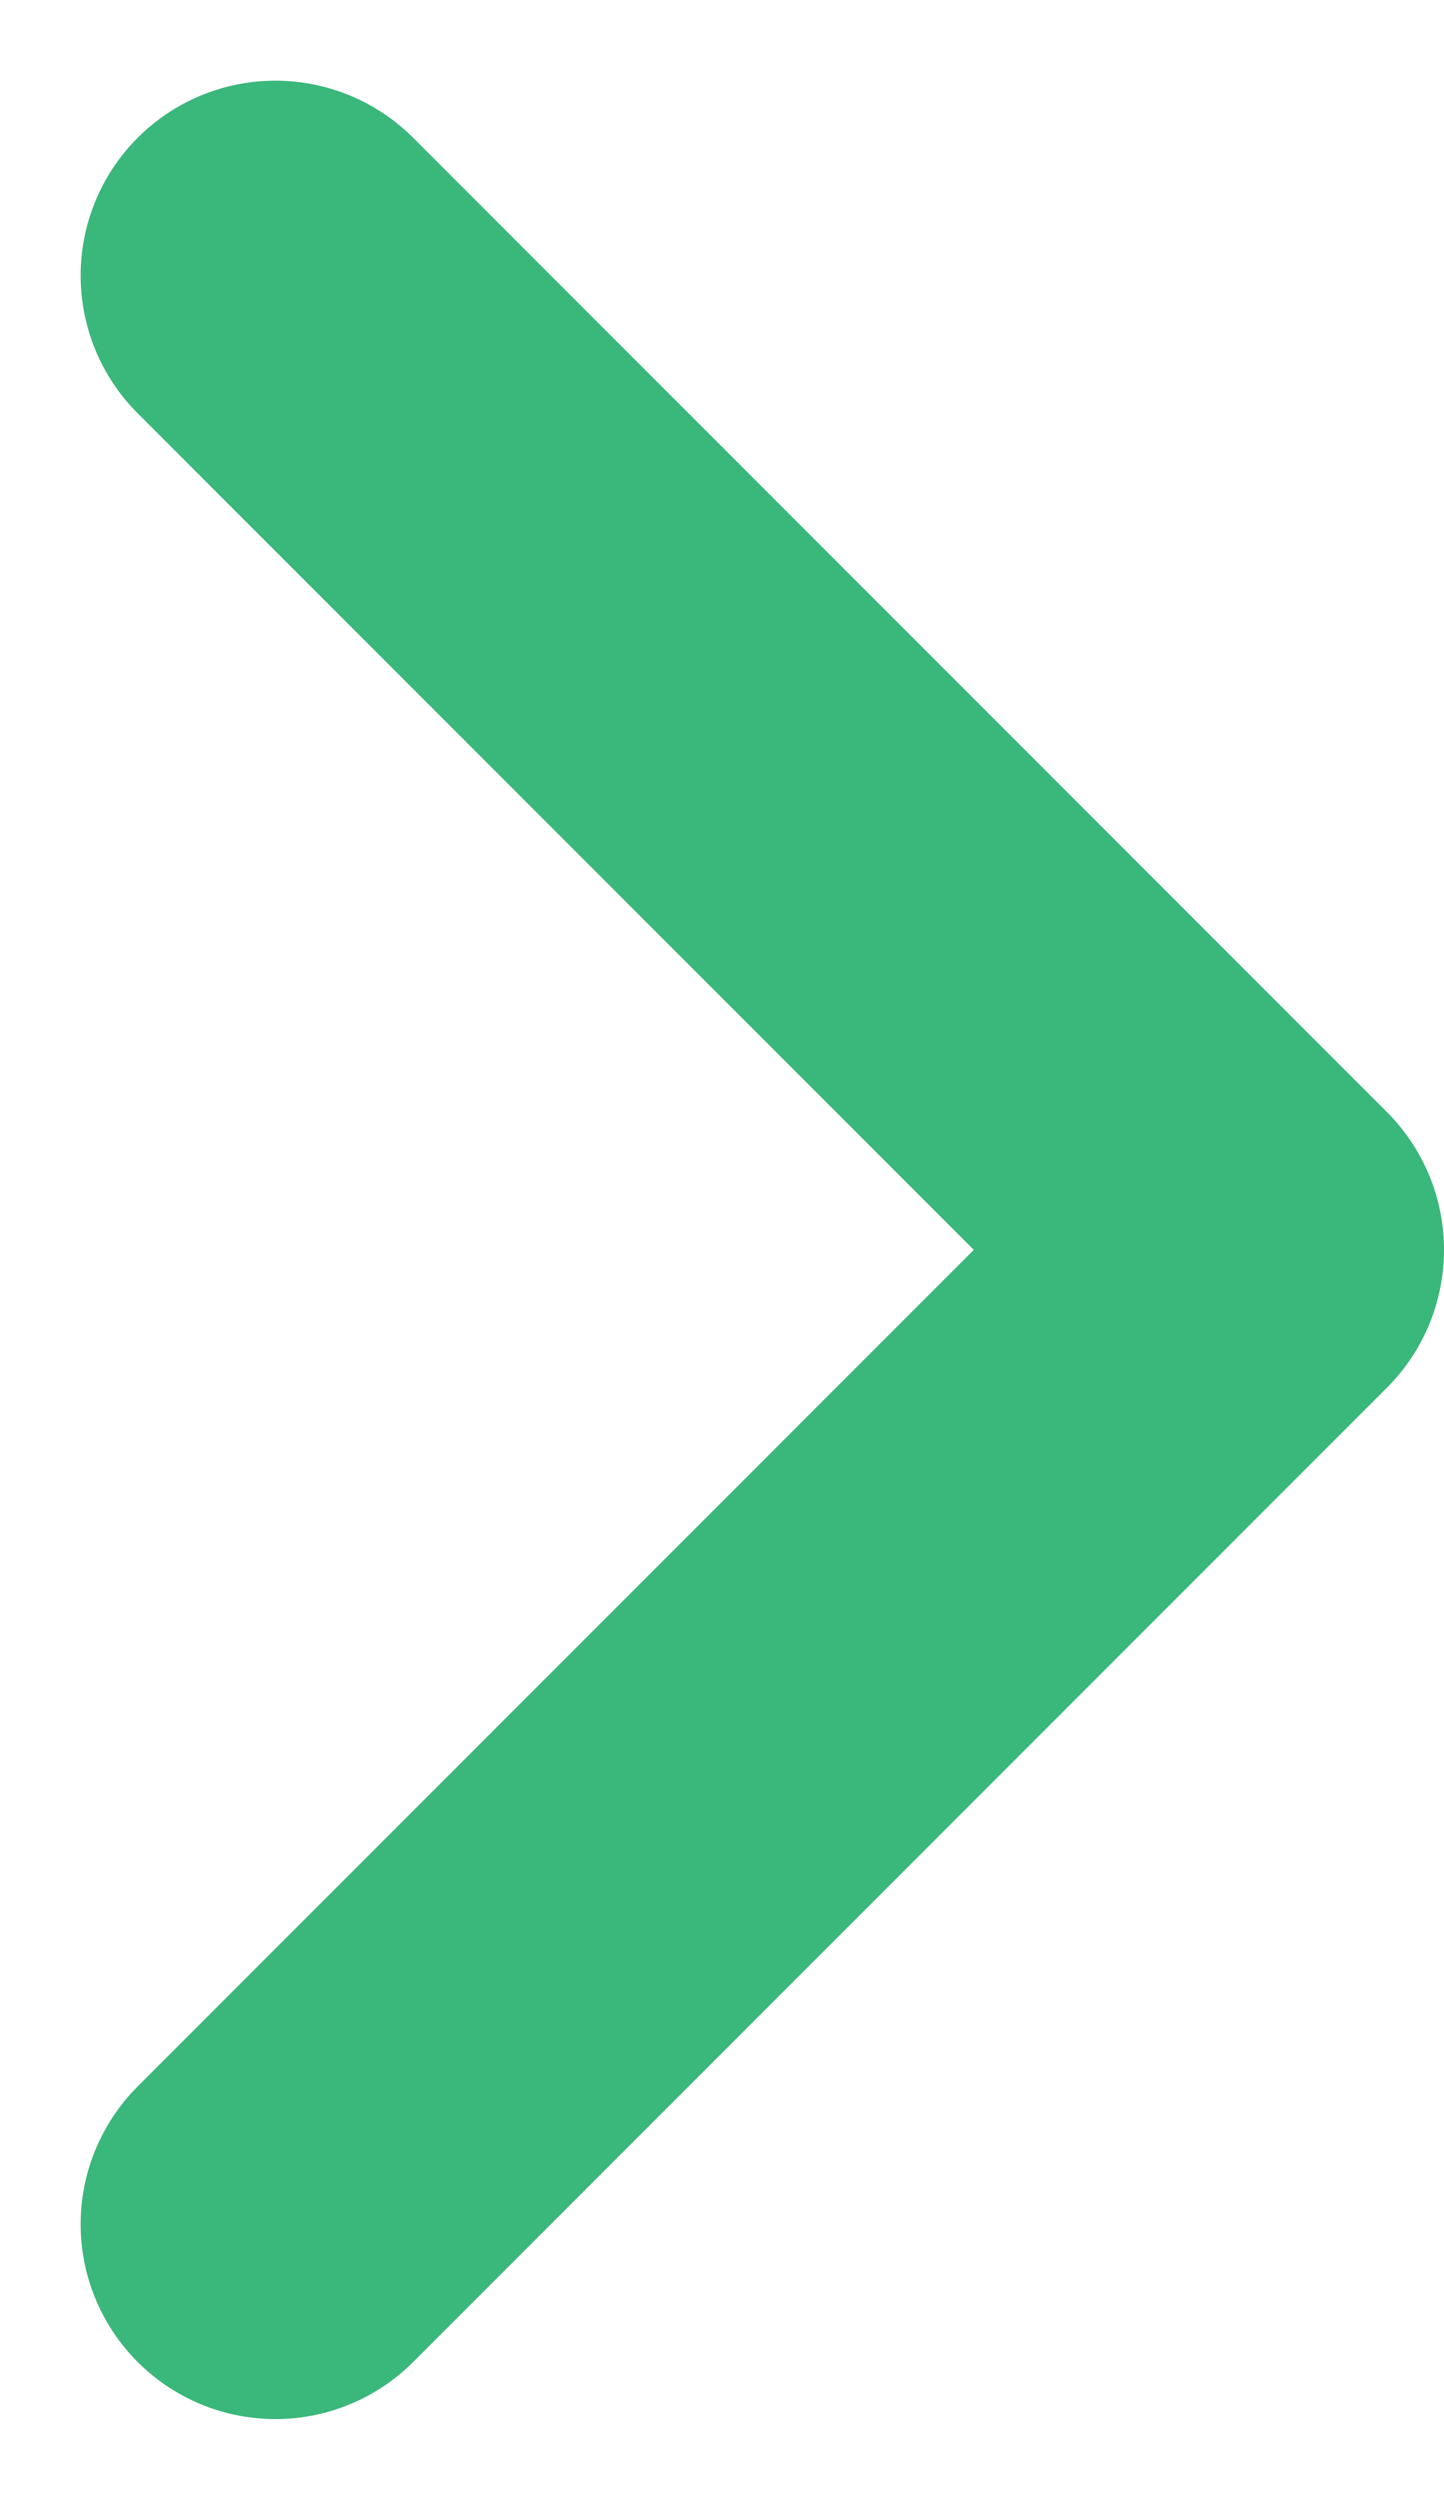 <svg xmlns="http://www.w3.org/2000/svg" width="3.707" height="6.414" viewBox="0 0 3.707 6.414">
  <path id="chevron-right" d="M9,11l2.5-2.5L9,6" transform="translate(-8.293 -5.293)" fill="none" stroke="#3ab77a" stroke-linecap="round" stroke-linejoin="round" stroke-width="1"/>
</svg>
